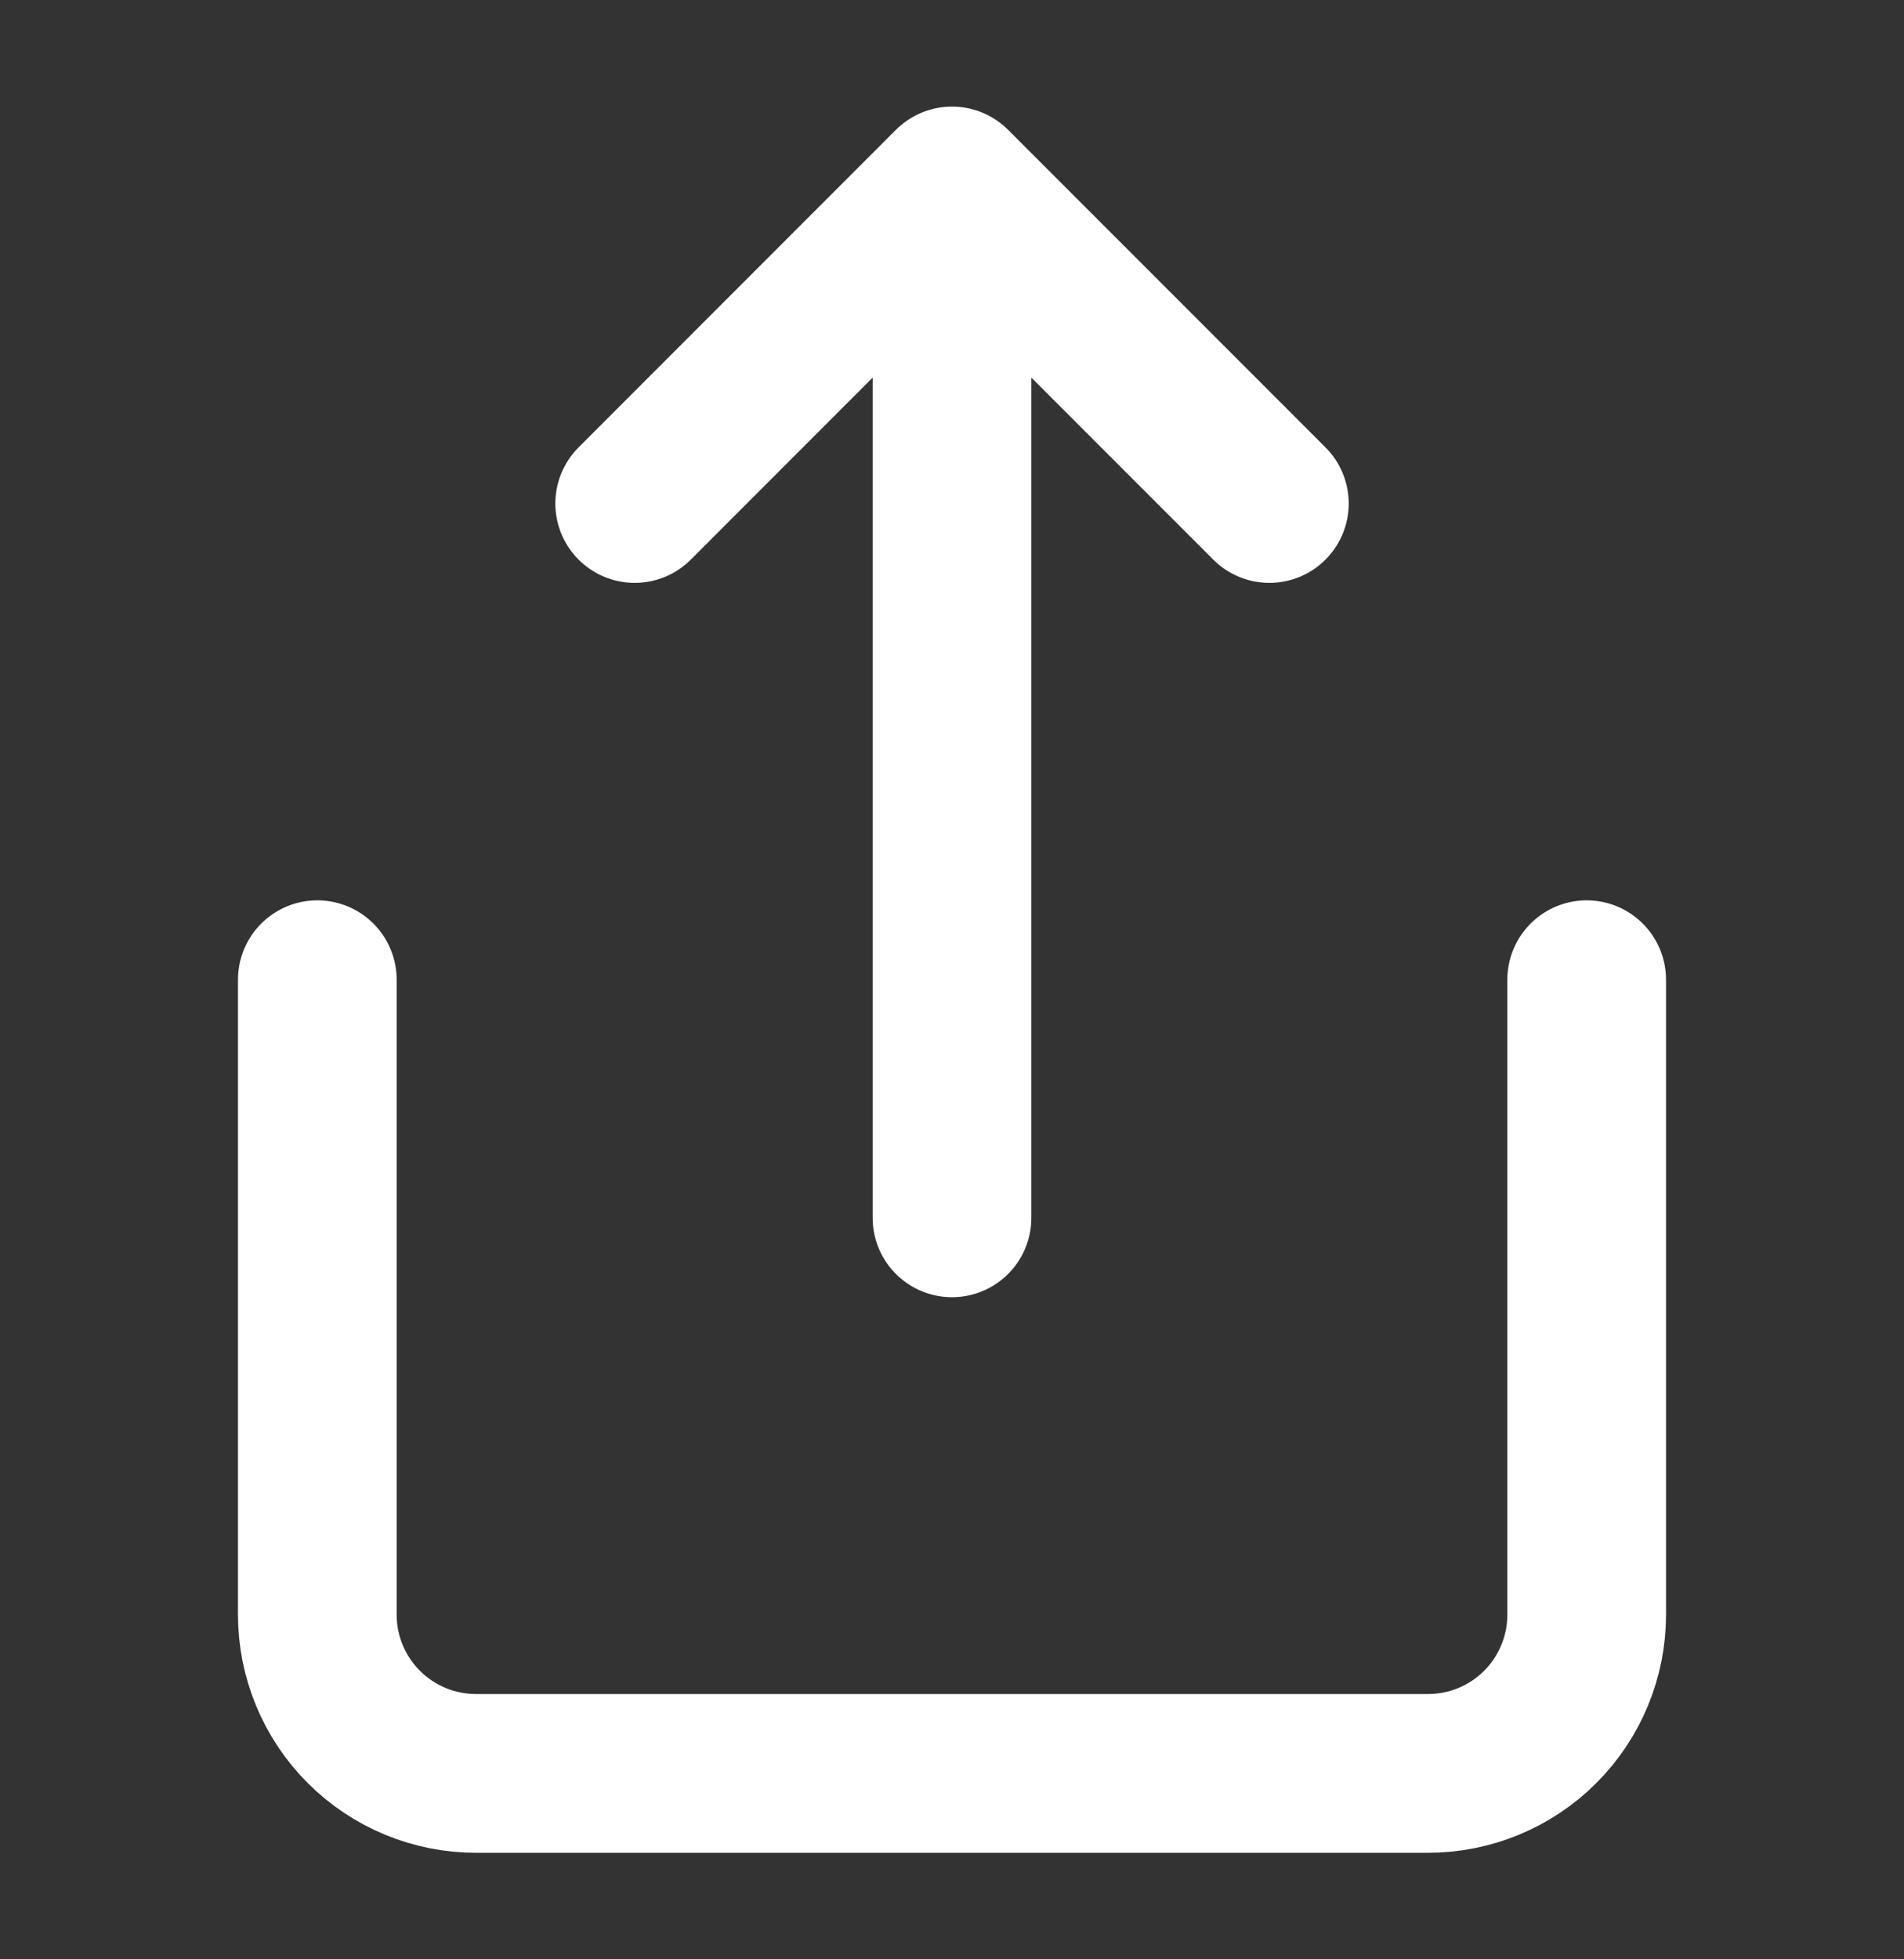 <svg width="35" height="36" viewBox="0 0 35 36" fill="none" xmlns="http://www.w3.org/2000/svg">
<rect x="0" y="0" width="35" height="36" fill="#333333" stroke="none"/>
<path d="M5.833 18.001V29.667C5.833 30.441 6.141 31.183 6.688 31.73C7.235 32.277 7.977 32.584 8.75 32.584H26.25C27.024 32.584 27.766 32.277 28.313 31.73C28.86 31.183 29.167 30.441 29.167 29.667V18.001M23.334 9.251L17.5 3.417M17.5 3.417L11.667 9.251M17.5 3.417V22.376" stroke="white" stroke-width="2.917" stroke-linecap="round" stroke-linejoin="round"/>
</svg>
